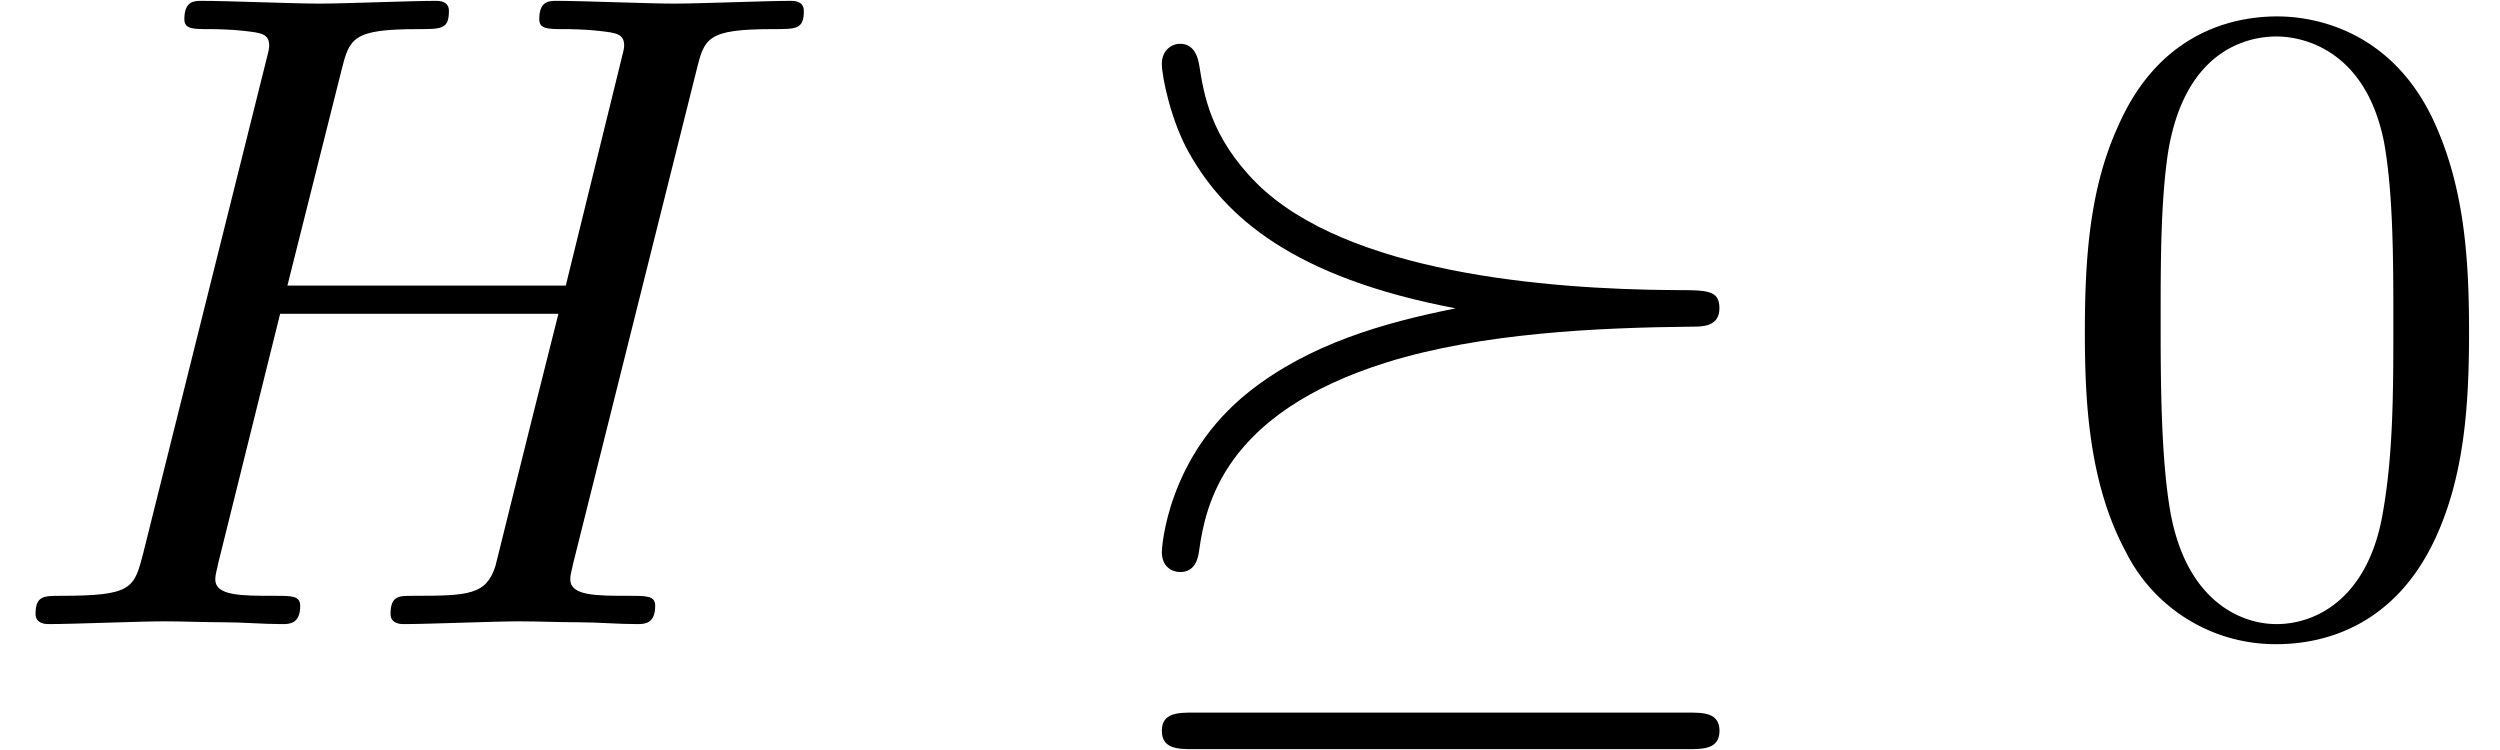 <svg xmlns="http://www.w3.org/2000/svg" xmlns:xlink="http://www.w3.org/1999/xlink" width="50" height="15" viewBox="1872.02 1483.209 29.888 8.966"><defs><path id="g2-48" d="M5.018-3.49c0-.874-.054-1.746-.436-2.554C4.08-7.09 3.185-7.265 2.727-7.265c-.654 0-1.45.283-1.898 1.298C.48-5.215.425-4.364.425-3.491c0 .818.044 1.8.491 2.63A2 2 0 0 0 2.716.24c.59 0 1.419-.23 1.899-1.265.349-.753.403-1.604.403-2.466M2.716 0c-.425 0-1.069-.273-1.265-1.32-.12-.655-.12-1.658-.12-2.302 0-.698 0-1.418.087-2.007.207-1.298 1.026-1.396 1.298-1.396.36 0 1.08.196 1.288 1.276.109.61.109 1.44.109 2.127 0 .818 0 1.56-.12 2.258C3.829-.327 3.207 0 2.716 0"/><path id="g1-72" d="M8.324-6.61c.098-.394.12-.503.916-.503.284 0 .37 0 .37-.218 0-.12-.12-.12-.152-.12-.305 0-1.09.033-1.396.033-.317 0-1.091-.033-1.407-.033-.088 0-.208 0-.208.218 0 .12.098.12.306.12.022 0 .229 0 .414.022.197.022.295.033.295.175 0 .043-.011.065-.044.207l-.654 2.662H3.436l.644-2.564c.098-.393.13-.502.916-.502.284 0 .371 0 .371-.218 0-.12-.12-.12-.152-.12-.306 0-1.091.033-1.397.033-.316 0-1.09-.033-1.407-.033-.087 0-.207 0-.207.218 0 .12.098.12.305.12.022 0 .23 0 .415.022.196.022.294.033.294.175 0 .043-.01.076-.043.207L1.713-.851c-.11.426-.131.513-.993.513-.196 0-.295 0-.295.218 0 .12.131.12.153.12.306 0 1.08-.033 1.386-.033.229 0 .469.011.698.011.24 0 .48.022.709.022.087 0 .218 0 .218-.218 0-.12-.098-.12-.305-.12-.404 0-.71 0-.71-.197 0-.065.022-.12.033-.185l.742-2.99h3.327c-.458 1.812-.709 2.848-.752 3.012-.11.349-.317.36-.993.36-.164 0-.262 0-.262.218 0 .12.131.12.153.12.305 0 1.08-.033 1.385-.033.23 0 .47.011.698.011.24 0 .48.022.71.022.087 0 .218 0 .218-.218 0-.12-.098-.12-.306-.12-.403 0-.709 0-.709-.197 0-.065.022-.12.033-.185z"/><path id="g0-23" d="M4.418-3.775c-.873.175-1.745.426-2.465.993C.97-2.007.905-.916.905-.862c0 .175.12.24.219.24.185 0 .218-.174.229-.273.076-.512.283-1.625 2.247-2.236 1.124-.349 2.51-.414 3.655-.425.109 0 .316 0 .316-.219s-.142-.218-.546-.218C5.498-4.003 3.12-4.2 2.04-5.269c-.556-.556-.633-1.07-.687-1.407-.011-.066-.044-.262-.23-.262-.098 0-.218.076-.218.24 0 .153.11.687.328 1.069.425.753 1.232 1.484 3.185 1.854m-3.13 4.833c-.186 0-.383 0-.383.218s.197.219.382.219H7.19c.186 0 .382 0 .382-.219s-.196-.218-.382-.218z"/></defs><g id="page1"><use xlink:href="#g1-72" x="1872.02" y="1490.67"/><use xlink:href="#g0-23" x="1885.005" y="1490.67"/><use xlink:href="#g2-48" x="1896.52" y="1490.67"/></g><script type="text/ecmascript">if(window.parent.postMessage)window.parent.postMessage(&quot;1.88831|37.5|11.25|&quot;+window.location,&quot;*&quot;);</script></svg>